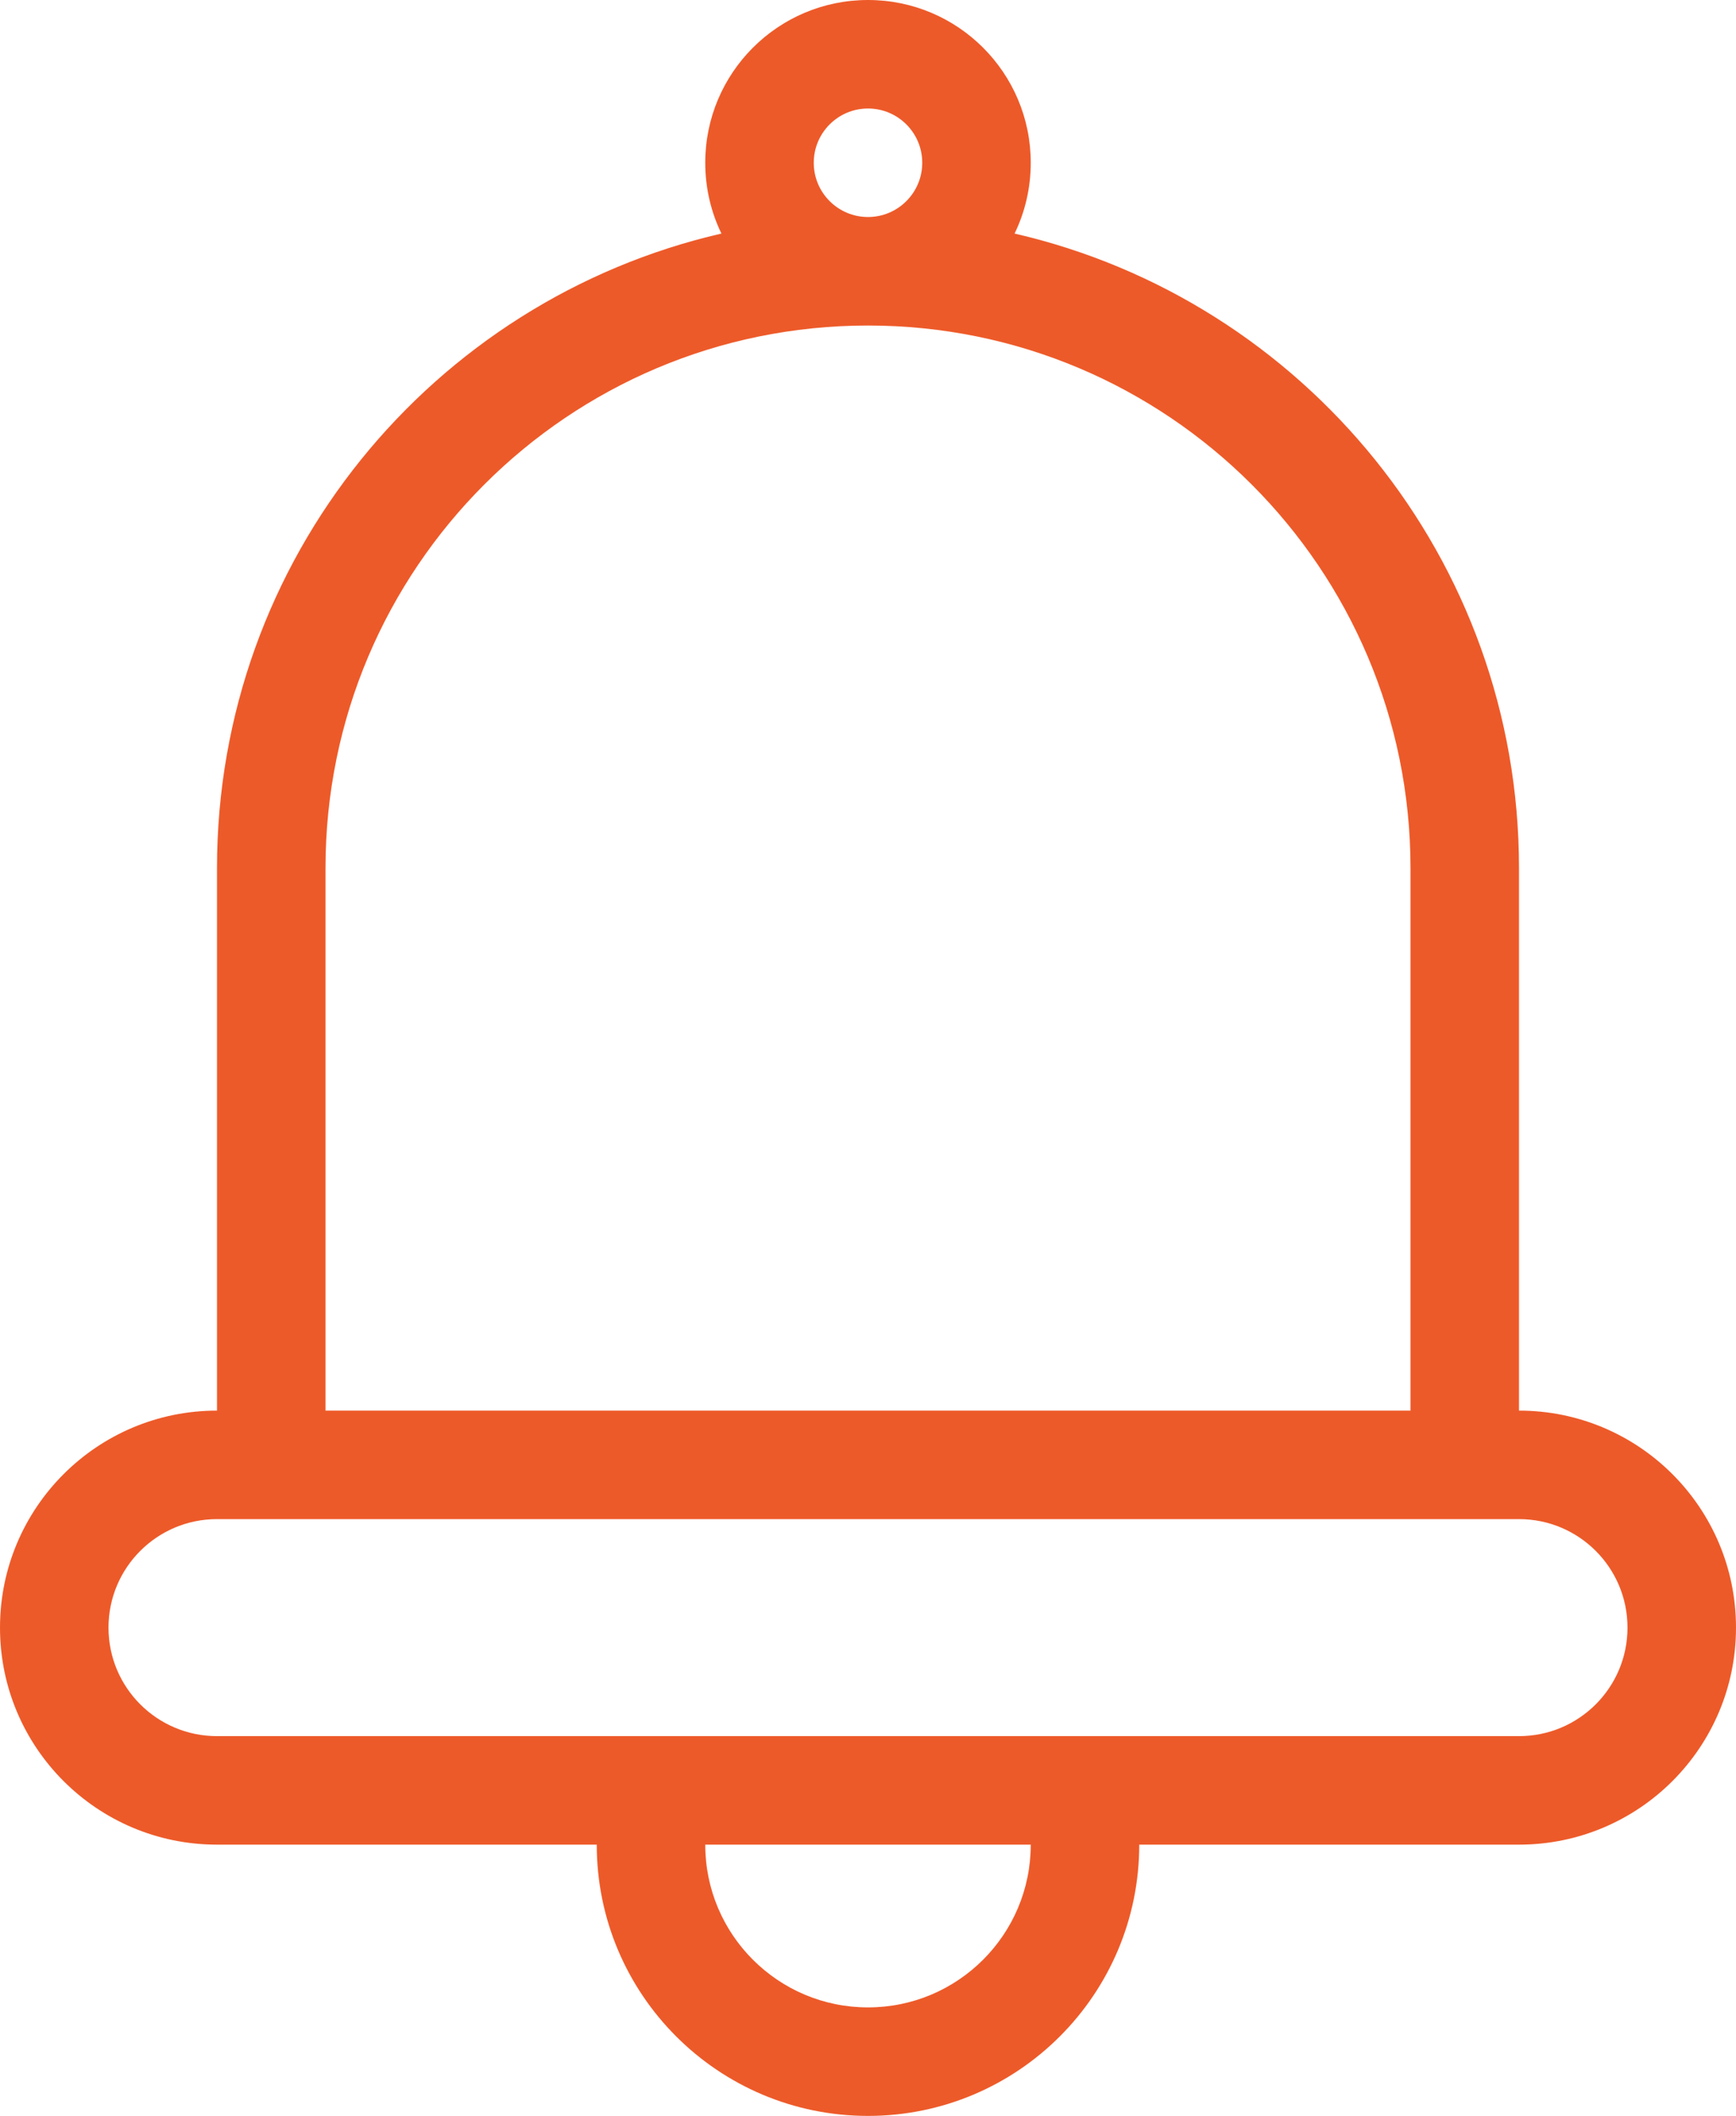 <svg xmlns="http://www.w3.org/2000/svg" width="32" height="39" viewBox="0 0 32 39" fill="none"><path fill-rule="evenodd" clip-rule="evenodd" d="M16 2C15.448 2 15 2.448 15 3C15 3.552 15.448 4 16 4C16.552 4 17 3.552 17 3C17 2.448 16.552 2 16 2ZM19 3C19 3.468 18.893 3.911 18.702 4.305C24.028 5.531 28 10.302 28 16V26C30.209 26 32 27.791 32 30C32 32.209 30.209 34 28 34H21C21 36.761 18.761 39 16 39C13.239 39 11 36.761 11 34H4C1.791 34 0 32.209 0 30C0 27.791 1.791 26 4 26V16C4 10.302 7.972 5.531 13.298 4.305C13.107 3.911 13 3.468 13 3C13 1.343 14.343 0 16 0C17.657 0 19 1.343 19 3ZM13 34C13 35.657 14.343 37 16 37C17.657 37 19 35.657 19 34H13ZM6 16C6 10.477 10.477 6 16 6C21.523 6 26 10.477 26 16V26H6V16ZM4 28C2.895 28 2 28.895 2 30C2 31.105 2.895 32 4 32H28C29.105 32 30 31.105 30 30C30 28.895 29.105 28 28 28H4Z" fill="#ED5A29"></path></svg>